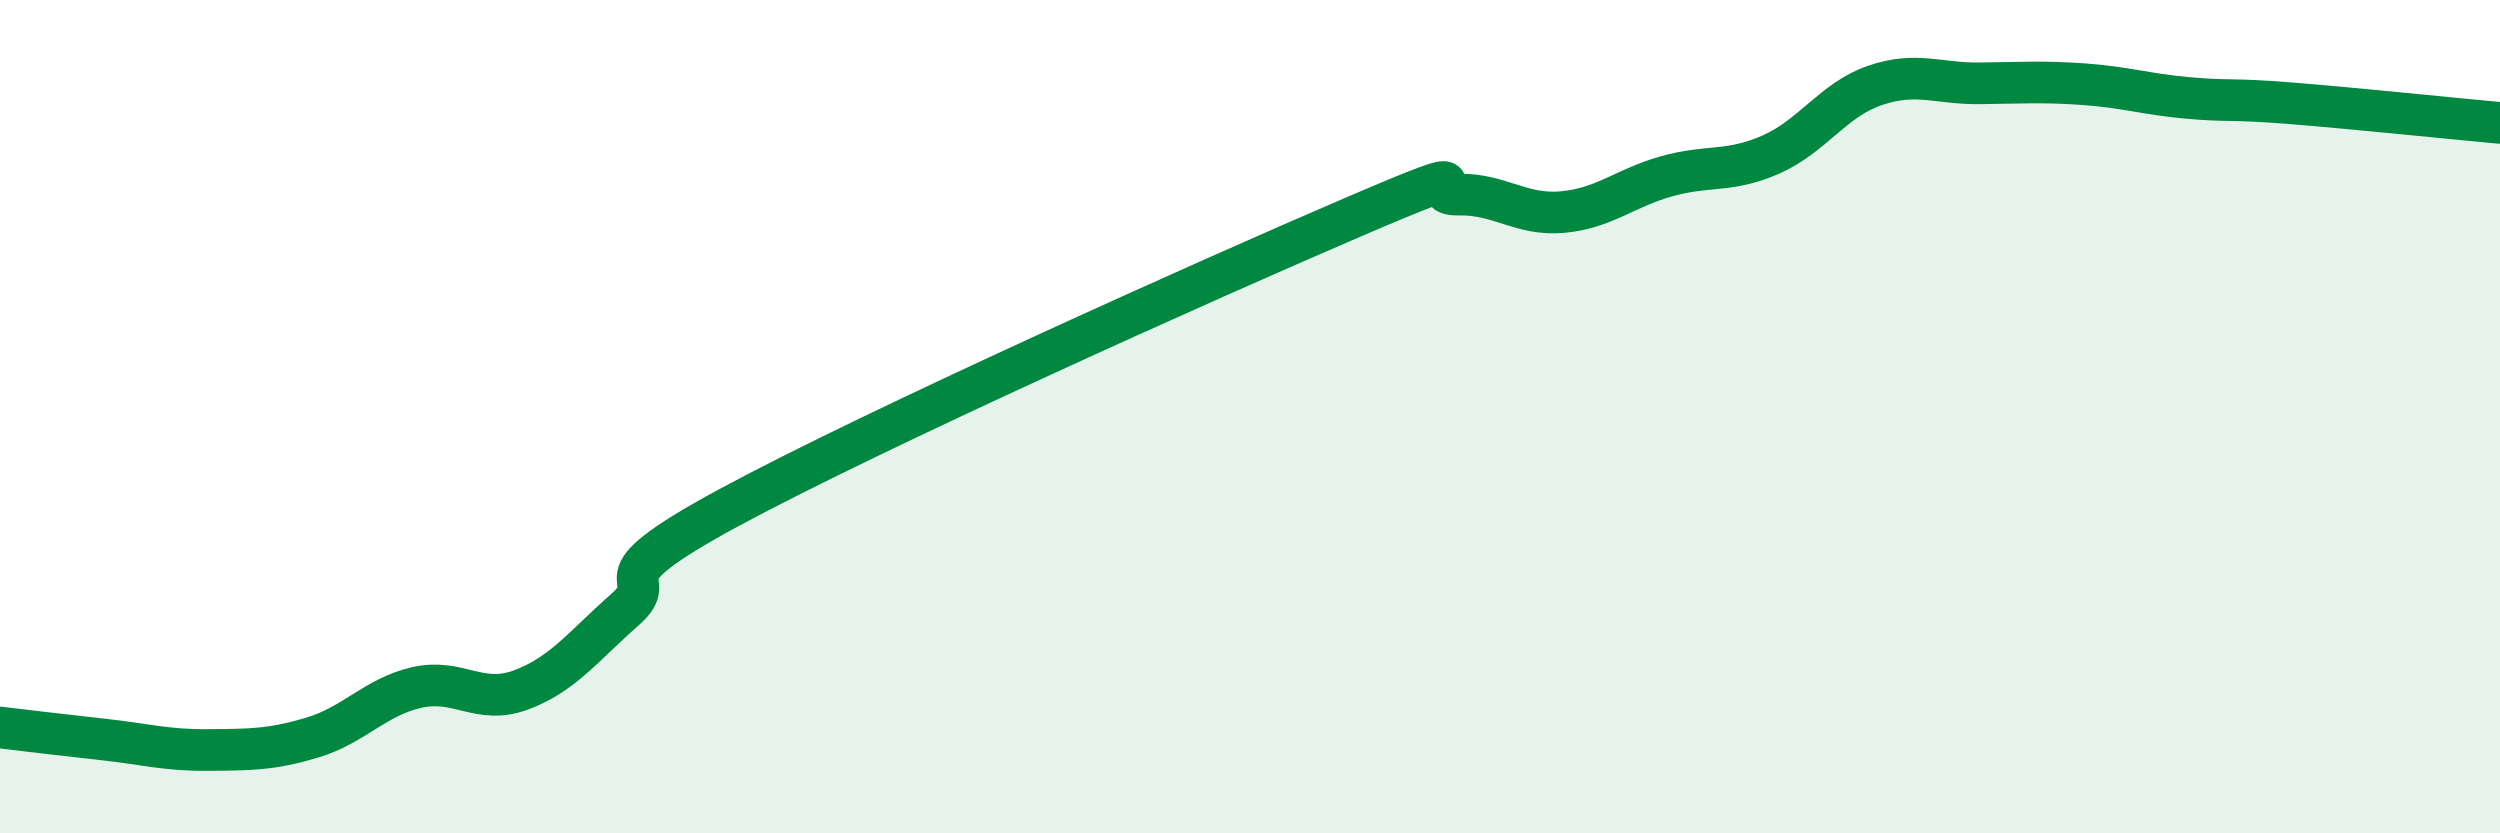 
    <svg width="60" height="20" viewBox="0 0 60 20" xmlns="http://www.w3.org/2000/svg">
      <path
        d="M 0,17.46 C 0.5,17.52 1.5,17.64 2.5,17.75 C 3.5,17.86 4,18.01 5,18 C 6,17.99 6.5,18 7.5,17.7 C 8.5,17.4 9,16.73 10,16.5 C 11,16.27 11.5,16.93 12.5,16.56 C 13.5,16.19 14,15.51 15,14.63 C 16,13.75 14,14.07 17.5,12.18 C 21,10.29 29,6.7 32.5,5.2 C 36,3.7 34,4.69 35,4.67 C 36,4.65 36.5,5.18 37.5,5.09 C 38.5,5 39,4.51 40,4.23 C 41,3.95 41.5,4.15 42.5,3.71 C 43.5,3.27 44,2.39 45,2.05 C 46,1.71 46.5,2.01 47.5,2 C 48.5,1.99 49,1.95 50,2.02 C 51,2.09 51.5,2.26 52.5,2.35 C 53.5,2.44 53.5,2.36 55,2.48 C 56.5,2.6 59,2.86 60,2.95L60 20L0 20Z"
        fill="#008740"
        opacity="0.1"
        stroke-linecap="round"
        stroke-linejoin="round"
      />
      <path
        d="M 0,17.46 C 0.5,17.52 1.5,17.64 2.5,17.75 C 3.5,17.86 4,18.01 5,18 C 6,17.99 6.5,18 7.5,17.7 C 8.5,17.4 9,16.73 10,16.5 C 11,16.27 11.5,16.93 12.5,16.56 C 13.5,16.19 14,15.51 15,14.63 C 16,13.75 14,14.07 17.5,12.18 C 21,10.29 29,6.7 32.5,5.2 C 36,3.7 34,4.69 35,4.67 C 36,4.65 36.5,5.18 37.5,5.09 C 38.5,5 39,4.51 40,4.23 C 41,3.95 41.5,4.15 42.5,3.71 C 43.5,3.27 44,2.39 45,2.05 C 46,1.71 46.5,2.01 47.5,2 C 48.5,1.99 49,1.95 50,2.02 C 51,2.09 51.5,2.26 52.5,2.35 C 53.5,2.44 53.5,2.36 55,2.48 C 56.5,2.6 59,2.86 60,2.95"
        stroke="#008740"
        stroke-width="1"
        fill="none"
        stroke-linecap="round"
        stroke-linejoin="round"
      />
    </svg>
  